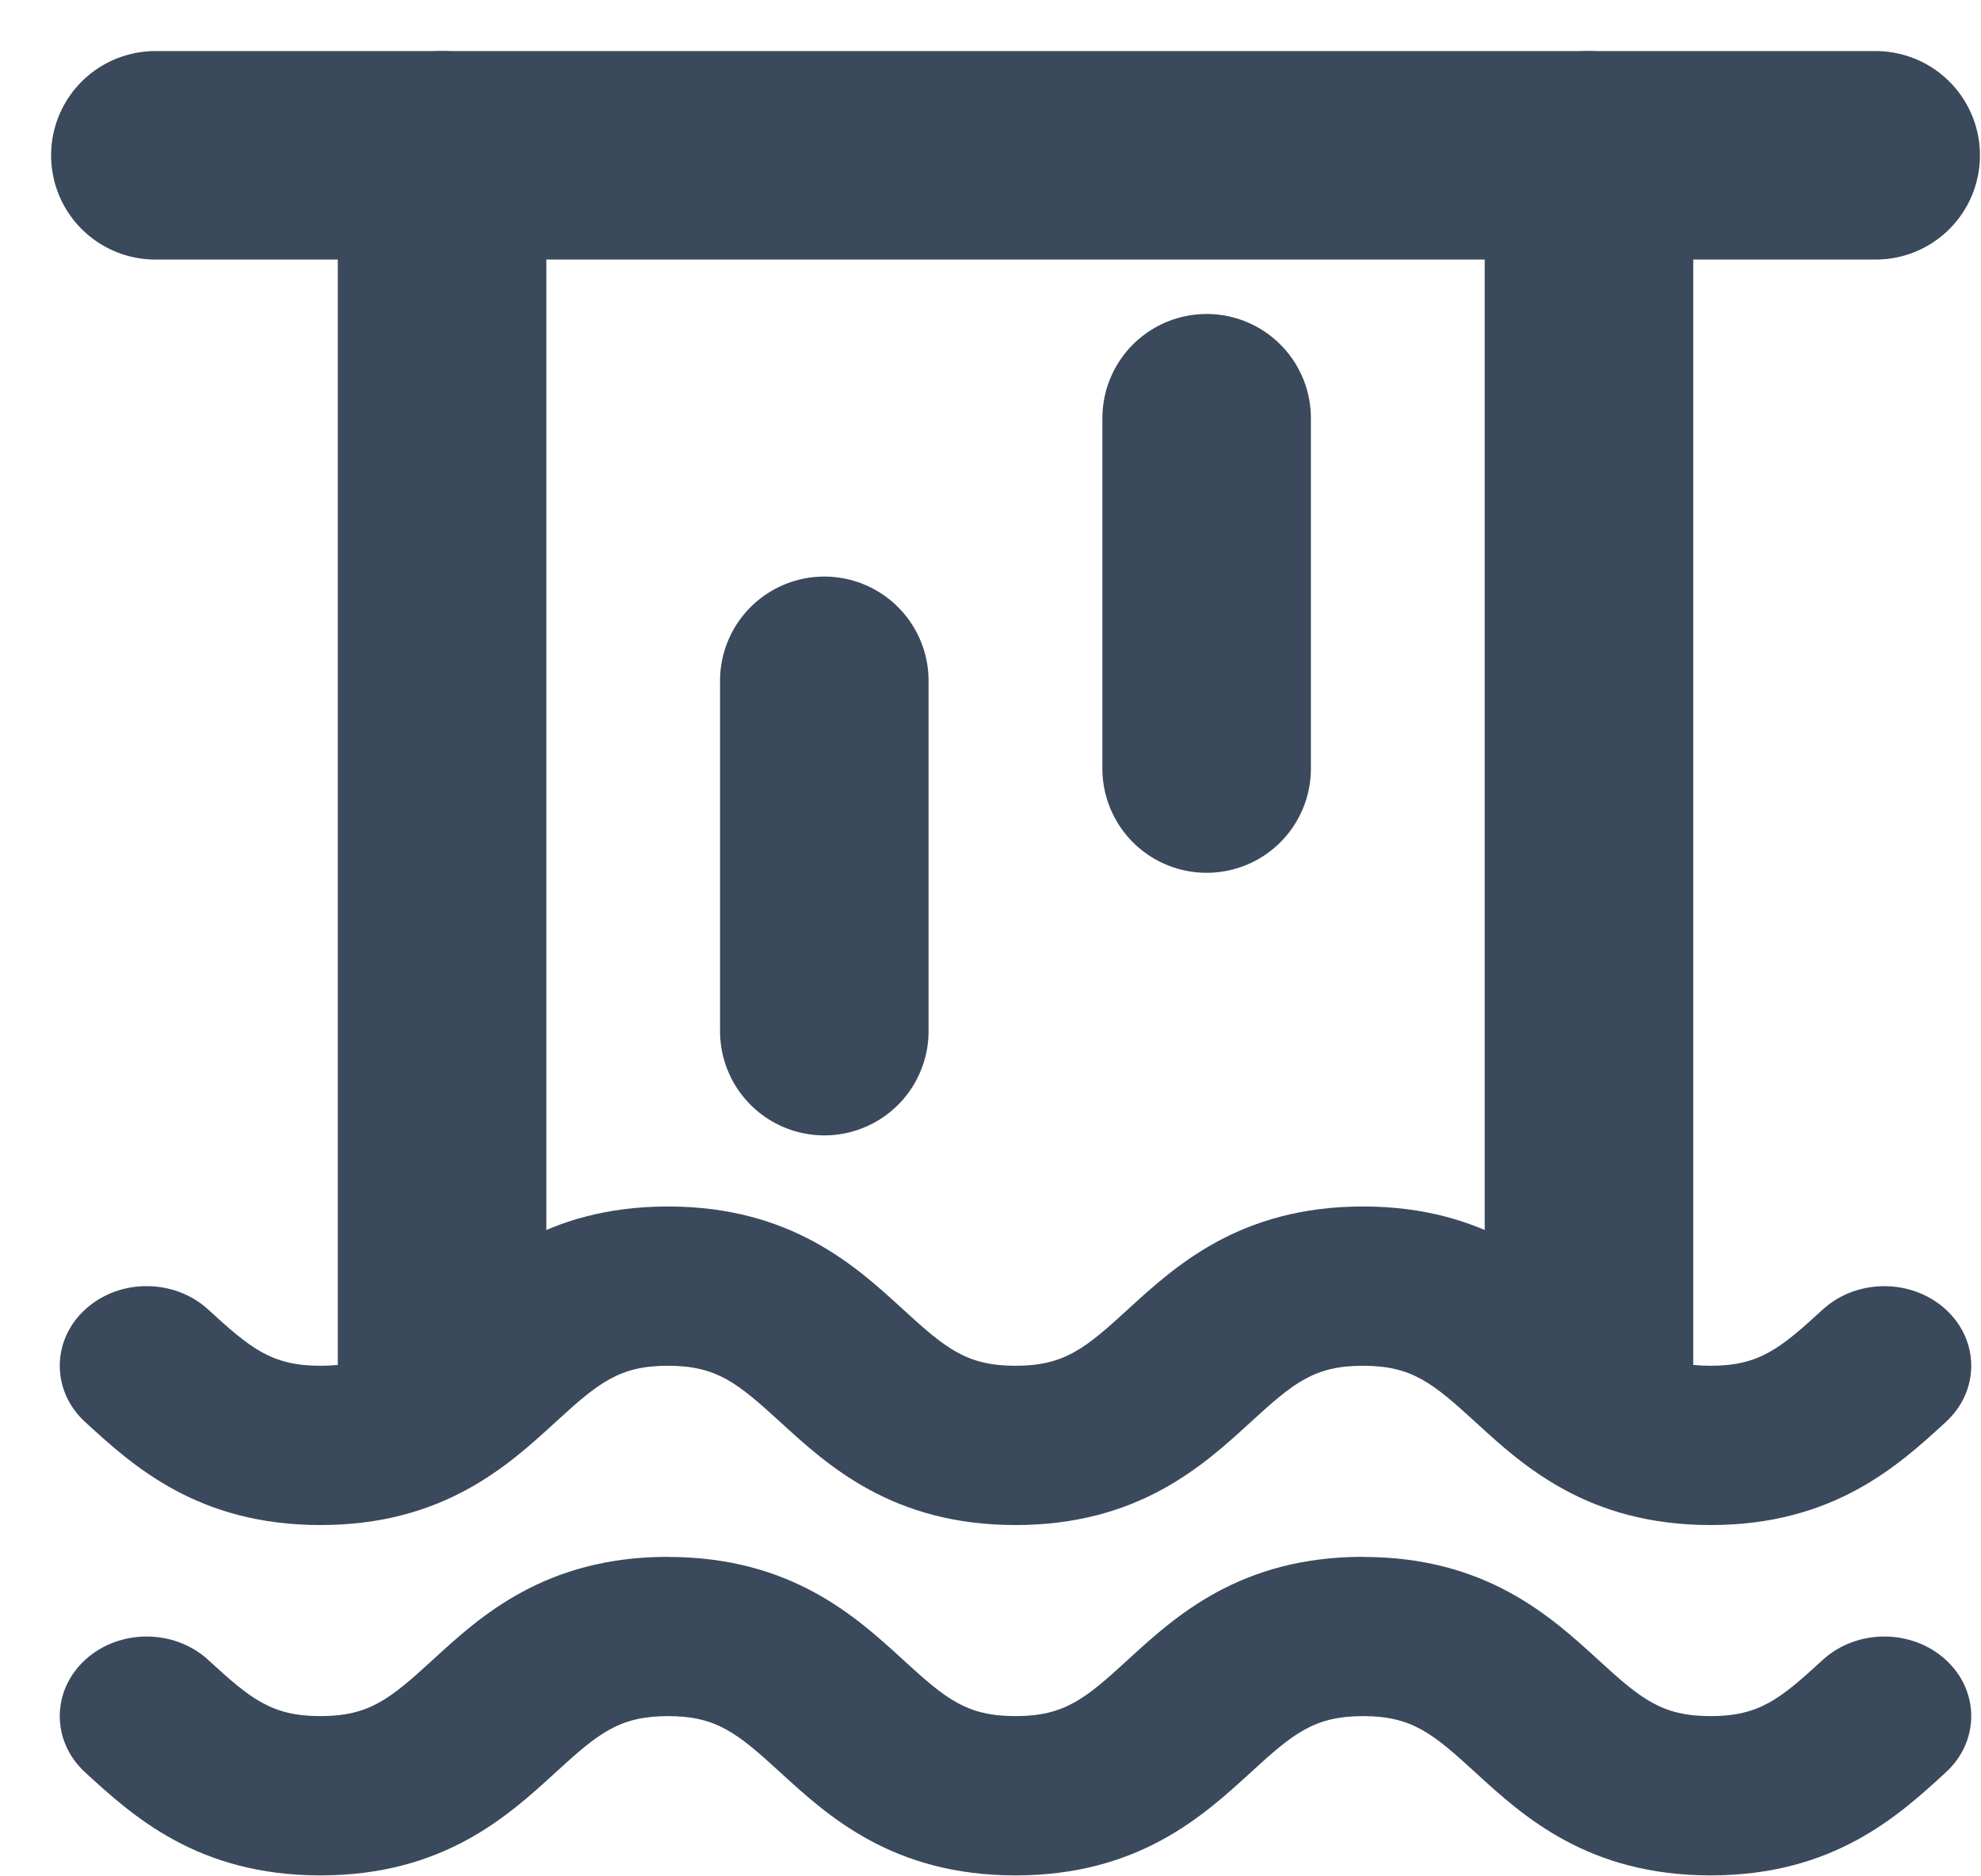 <svg width="19" height="18" viewBox="0 0 19 18" fill="none" xmlns="http://www.w3.org/2000/svg">
<path d="M1.49 1.49L17.99 1.49" stroke="#3A495B" stroke-width="2" stroke-linecap="round"/>
<path d="M4.24 1.49L4.24 13.254" stroke="#3A495B" stroke-width="2" stroke-linecap="round"/>
<path d="M15.24 1.49L15.24 13.254" stroke="#3A495B" stroke-width="2" stroke-linecap="round"/>
<path d="M7.906 6.531L7.906 9.892" stroke="#3A495B" stroke-width="2" stroke-linecap="round"/>
<path d="M11.573 4.012L11.573 7.373" stroke="#3A495B" stroke-width="2" stroke-linecap="round"/>
<path d="M17.483 12.562C17.075 12.936 16.875 13.102 16.407 13.102C16.406 13.102 16.406 13.102 16.406 13.102C15.938 13.102 15.738 12.936 15.329 12.562C14.874 12.145 14.252 11.575 13.075 11.574C13.075 11.574 13.074 11.574 13.073 11.574C11.894 11.574 11.272 12.145 10.817 12.562C10.409 12.936 10.208 13.102 9.74 13.102C9.74 13.102 9.74 13.102 9.739 13.102C9.271 13.102 9.071 12.936 8.662 12.562C8.208 12.145 7.586 11.575 6.409 11.574C6.408 11.574 6.407 11.574 6.407 11.574C5.228 11.574 4.605 12.145 4.151 12.562C3.742 12.936 3.542 13.102 3.073 13.102C3.073 13.102 3.073 13.102 3.073 13.102C2.605 13.102 2.404 12.936 1.996 12.562C1.67 12.264 1.143 12.263 0.817 12.562C0.492 12.86 0.492 13.344 0.817 13.642C1.272 14.059 1.895 14.63 3.073 14.63C3.073 14.63 3.073 14.63 3.074 14.63C4.252 14.63 4.874 14.059 5.329 13.642C5.737 13.268 5.938 13.102 6.405 13.102C6.406 13.102 6.406 13.102 6.407 13.102C6.875 13.102 7.075 13.268 7.484 13.642C7.939 14.059 8.561 14.63 9.739 14.63C9.74 14.63 9.74 14.63 9.74 14.63C10.918 14.63 11.541 14.059 11.996 13.642C12.404 13.268 12.604 13.102 13.072 13.102C13.072 13.102 13.073 13.102 13.073 13.102C13.542 13.102 13.742 13.268 14.151 13.642C14.605 14.059 15.228 14.63 16.406 14.63C16.406 14.63 16.407 14.63 16.407 14.63C17.585 14.63 18.208 14.059 18.662 13.642C18.988 13.344 18.988 12.86 18.662 12.562C18.337 12.264 17.809 12.264 17.483 12.562Z" fill="#3A495B"/>
<path d="M17.483 15.923C17.075 16.298 16.875 16.463 16.407 16.463C16.406 16.463 16.406 16.463 16.406 16.463C15.938 16.463 15.738 16.298 15.329 15.923C14.874 15.507 14.252 14.936 13.075 14.936C13.075 14.936 13.074 14.935 13.073 14.935C11.894 14.935 11.272 15.506 10.817 15.923C10.409 16.298 10.208 16.463 9.74 16.463C9.74 16.463 9.74 16.463 9.739 16.463C9.271 16.463 9.071 16.298 8.662 15.923C8.208 15.507 7.586 14.937 6.409 14.936C6.408 14.936 6.407 14.935 6.407 14.935C5.228 14.935 4.605 15.506 4.151 15.923C3.742 16.298 3.542 16.463 3.073 16.463C3.073 16.463 3.073 16.463 3.073 16.463C2.605 16.463 2.404 16.298 1.996 15.923C1.67 15.625 1.143 15.625 0.817 15.923C0.492 16.221 0.492 16.705 0.817 17.003C1.272 17.42 1.895 17.991 3.073 17.991C3.073 17.991 3.073 17.991 3.074 17.991C4.252 17.991 4.874 17.42 5.329 17.003C5.737 16.629 5.938 16.464 6.405 16.463C6.406 16.463 6.406 16.463 6.407 16.463C6.875 16.463 7.075 16.629 7.484 17.003C7.939 17.42 8.561 17.991 9.739 17.991C9.74 17.991 9.74 17.991 9.74 17.991C10.918 17.991 11.541 17.42 11.996 17.003C12.404 16.629 12.604 16.464 13.072 16.463C13.072 16.463 13.073 16.463 13.073 16.463C13.542 16.463 13.742 16.629 14.151 17.004C14.605 17.42 15.228 17.991 16.406 17.991C16.406 17.991 16.407 17.991 16.407 17.991C17.585 17.991 18.208 17.42 18.662 17.003C18.988 16.705 18.988 16.221 18.662 15.923C18.337 15.625 17.809 15.625 17.483 15.923Z" fill="#3A495B"/>
</svg>
